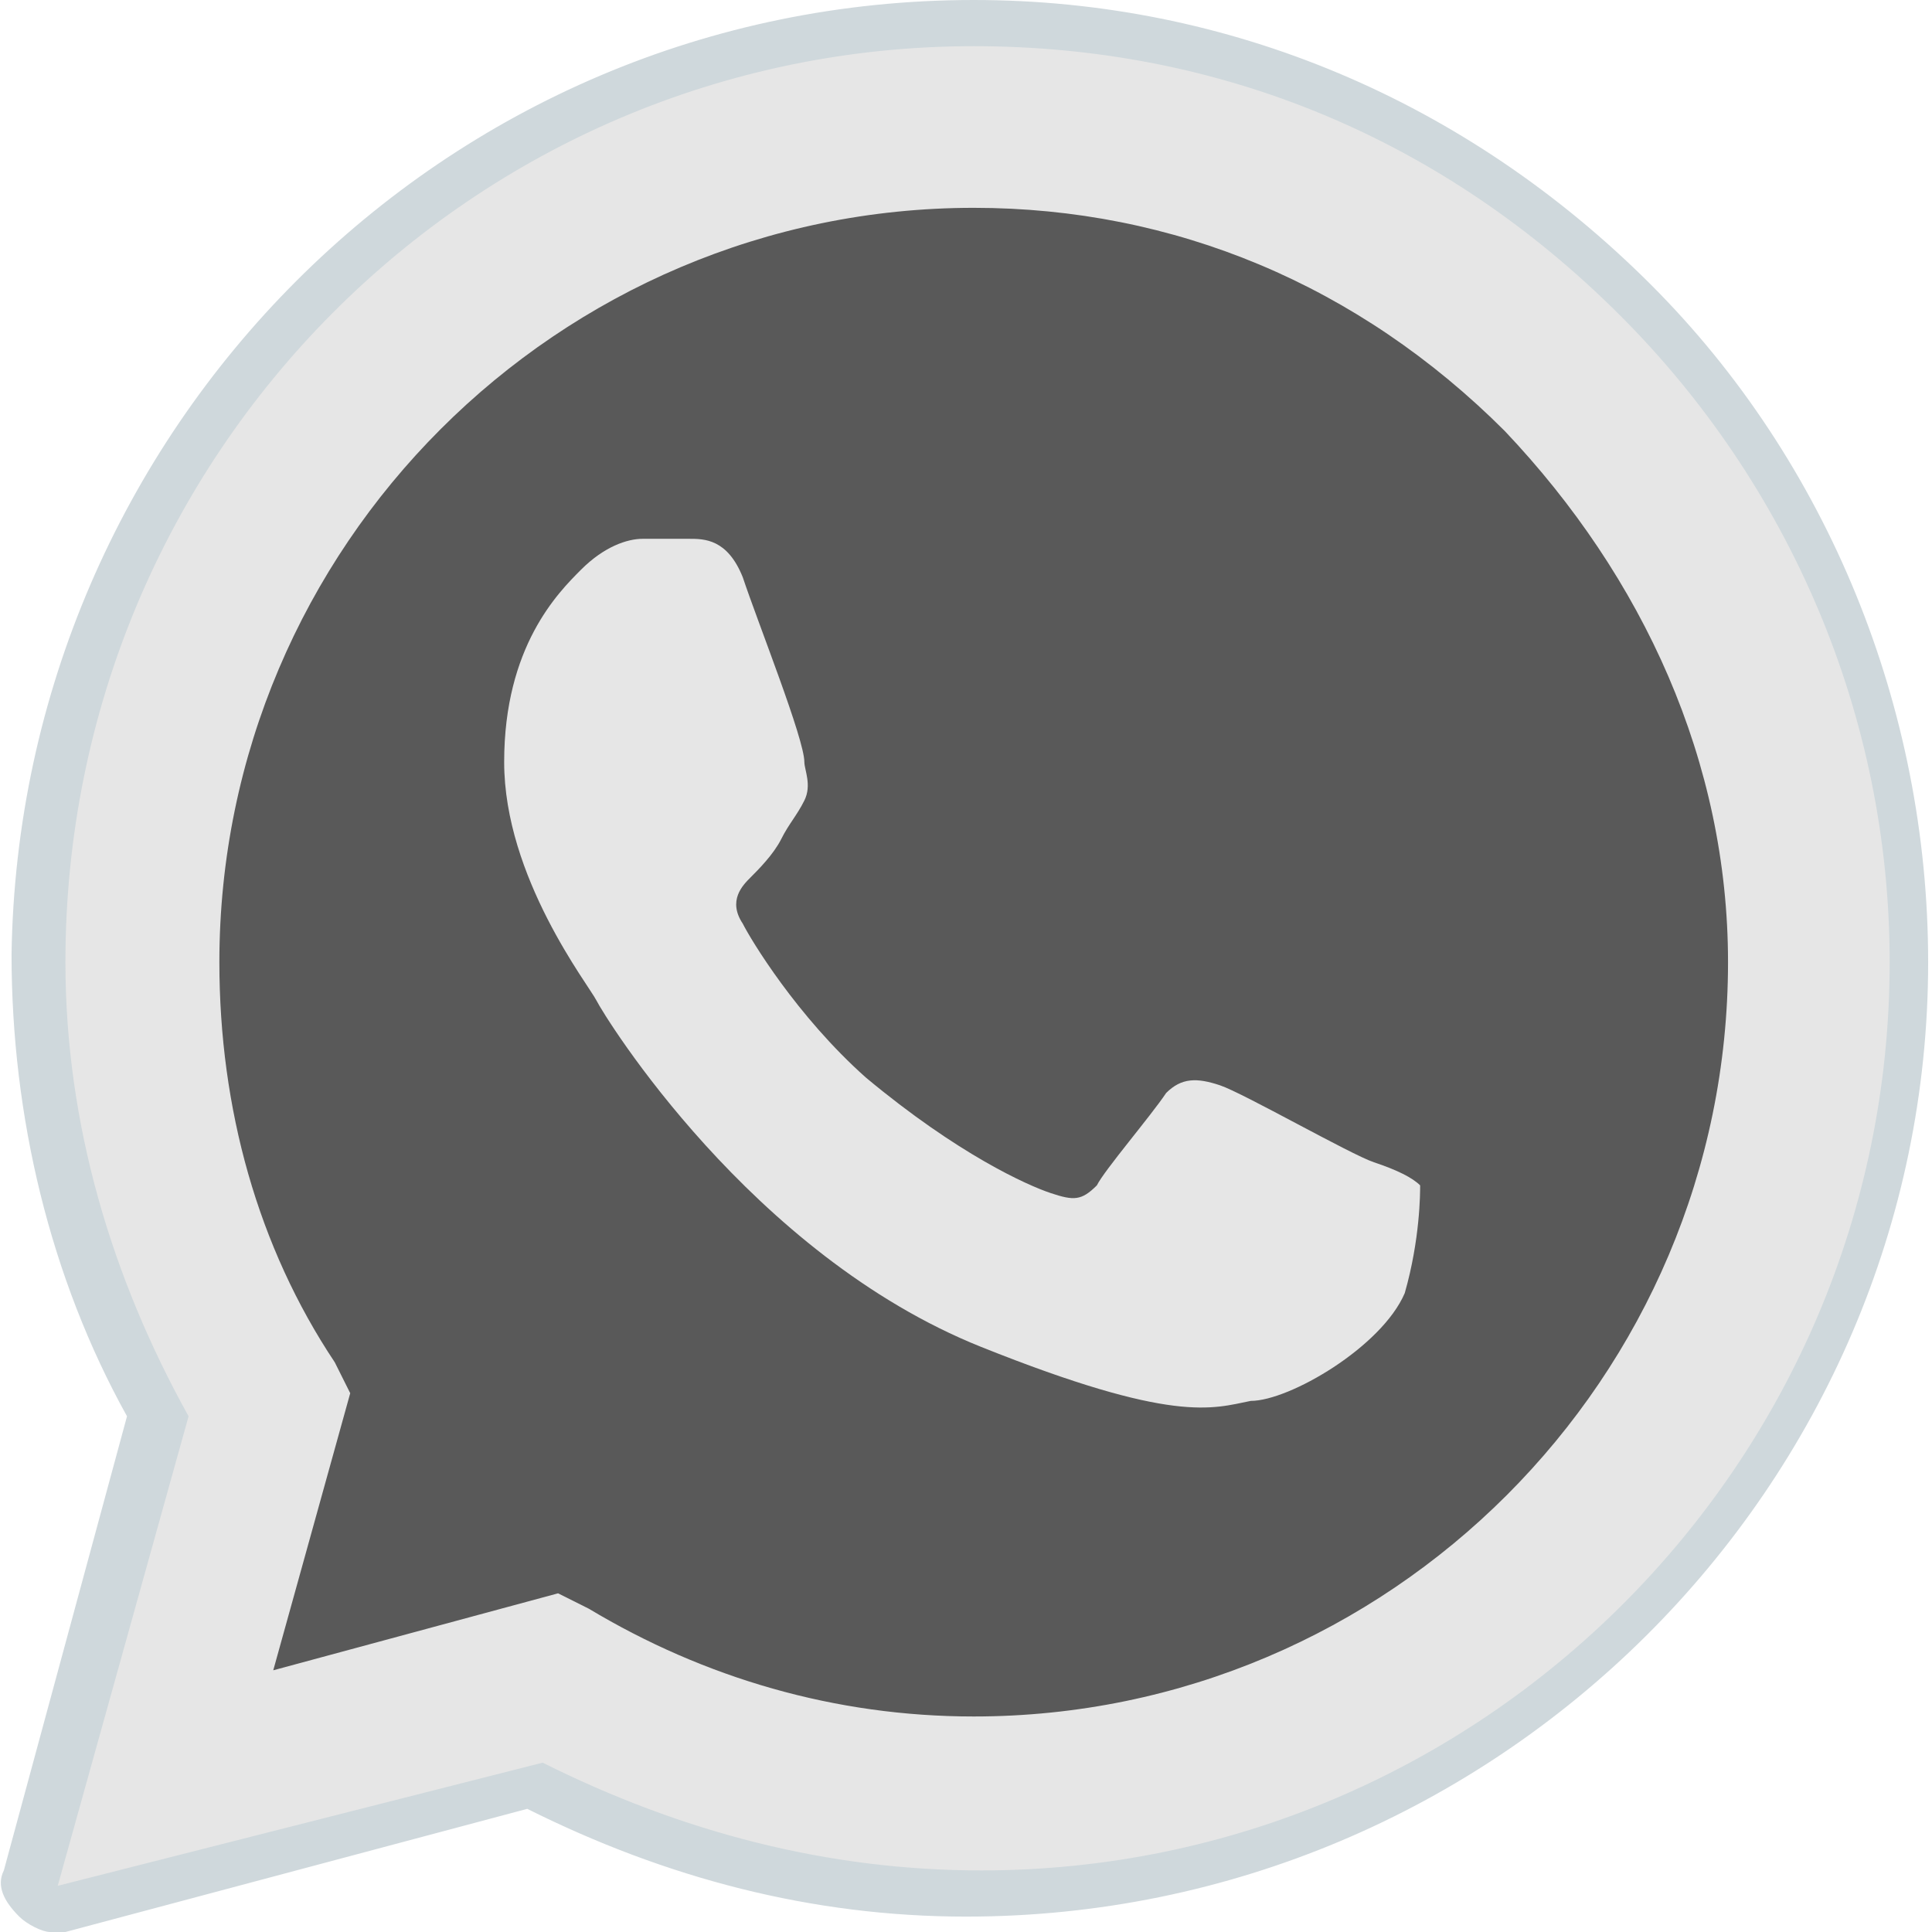 <?xml version="1.0" encoding="utf-8"?>
<svg version="1.1" id="Layer_1" xmlns="http://www.w3.org/2000/svg"  x="0px" y="0px"
	 width="25px" height="25px" viewBox="486.1 490.6 25 25.1" enable-background="new 486.1 490.6 25 25.1" xml:space="preserve">
<path fill="#E6E6E6" d="M486.8,515.1l1.7-6.1c-1-1.8-1.6-3.8-1.6-5.9c0-6.5,5.3-11.8,11.8-11.8c3.2,0,6.1,1.2,8.4,3.5
	c2.2,2.2,3.5,5.2,3.5,8.4c0,6.5-5.3,11.8-11.8,11.8c0,0,0,0,0,0h0c-2,0-3.9-0.5-5.7-1.4L486.8,515.1z"/>
<g>
	<path fill="#E6E6E6" d="M486.8,515.4c-0.1,0-0.2,0-0.2-0.1c-0.1-0.1-0.1-0.2-0.1-0.3l1.6-6c-1-1.8-1.6-3.9-1.6-6
		c0-6.7,5.4-12.1,12.1-12.1c3.2,0,6.3,1.3,8.6,3.6c2.3,2.3,3.6,5.3,3.6,8.6c0,6.7-5.4,12.1-12.1,12.1c-2,0-4-0.5-5.7-1.4
		L486.8,515.4C486.8,515.4,486.8,515.4,486.8,515.4z"/>
	<path fill="#CFD8DC" d="M498.7,491.2c3.2,0,6.1,1.2,8.4,3.5c2.2,2.2,3.5,5.2,3.5,8.4c0,6.5-5.3,11.8-11.8,11.8h0
		c-2,0-3.9-0.5-5.7-1.4l-6.3,1.6l1.7-6.1c-1-1.8-1.6-3.8-1.6-5.9C486.9,496.5,492.2,491.2,498.7,491.2 M498.7,514.9L498.7,514.9
		L498.7,514.9 M498.7,514.9L498.7,514.9L498.7,514.9 M498.7,490.6L498.7,490.6c-6.9,0-12.4,5.6-12.5,12.4c0,2.1,0.5,4.2,1.5,6
		l-1.6,5.9c-0.1,0.2,0,0.4,0.2,0.6c0.1,0.1,0.3,0.2,0.4,0.2c0.1,0,0.1,0,0.2,0l6-1.6c1.8,0.9,3.7,1.4,5.7,1.4
		c6.9,0,12.5-5.6,12.5-12.4c0-3.3-1.3-6.5-3.6-8.8C505.1,491.9,502,490.6,498.7,490.6L498.7,490.6z"/>
</g>
<path fill="#595959" d="M505.6,496.2c-1.9-1.9-4.3-2.9-6.9-2.9c-5.4,0-9.8,4.4-9.8,9.8c0,1.9,0.5,3.7,1.5,5.2l0.2,0.4l-1,3.6l3.7-1
	l0.4,0.2c1.5,0.9,3.2,1.4,5,1.4h0c5.4,0,9.8-4.4,9.8-9.8C508.5,500.5,507.4,498.1,505.6,496.2z"/>
<path fill="#E6E6E6" d="M495.7,498.1c-0.2-0.5-0.5-0.5-0.7-0.5c-0.2,0-0.4,0-0.6,0c-0.2,0-0.5,0.1-0.8,0.4s-1,1-1,2.5
	c0,1.5,1.1,2.9,1.2,3.1c0.1,0.2,2,3.3,5,4.5c2.5,1,3,0.8,3.5,0.7c0.5,0,1.7-0.7,2-1.4c0.2-0.7,0.2-1.3,0.2-1.4
	c-0.1-0.1-0.3-0.2-0.6-0.3s-1.7-0.9-2-1c-0.3-0.1-0.5-0.1-0.7,0.1c-0.2,0.3-0.8,1-0.9,1.2c-0.2,0.2-0.3,0.2-0.6,0.1
	c-0.3-0.1-1.2-0.5-2.4-1.5c-0.9-0.8-1.5-1.8-1.6-2c-0.2-0.3,0-0.5,0.1-0.6c0.1-0.1,0.3-0.3,0.4-0.5c0.1-0.2,0.2-0.3,0.3-0.5
	c0.1-0.2,0-0.4,0-0.5C496.5,500.2,495.9,498.7,495.7,498.1z"/>
</svg>
